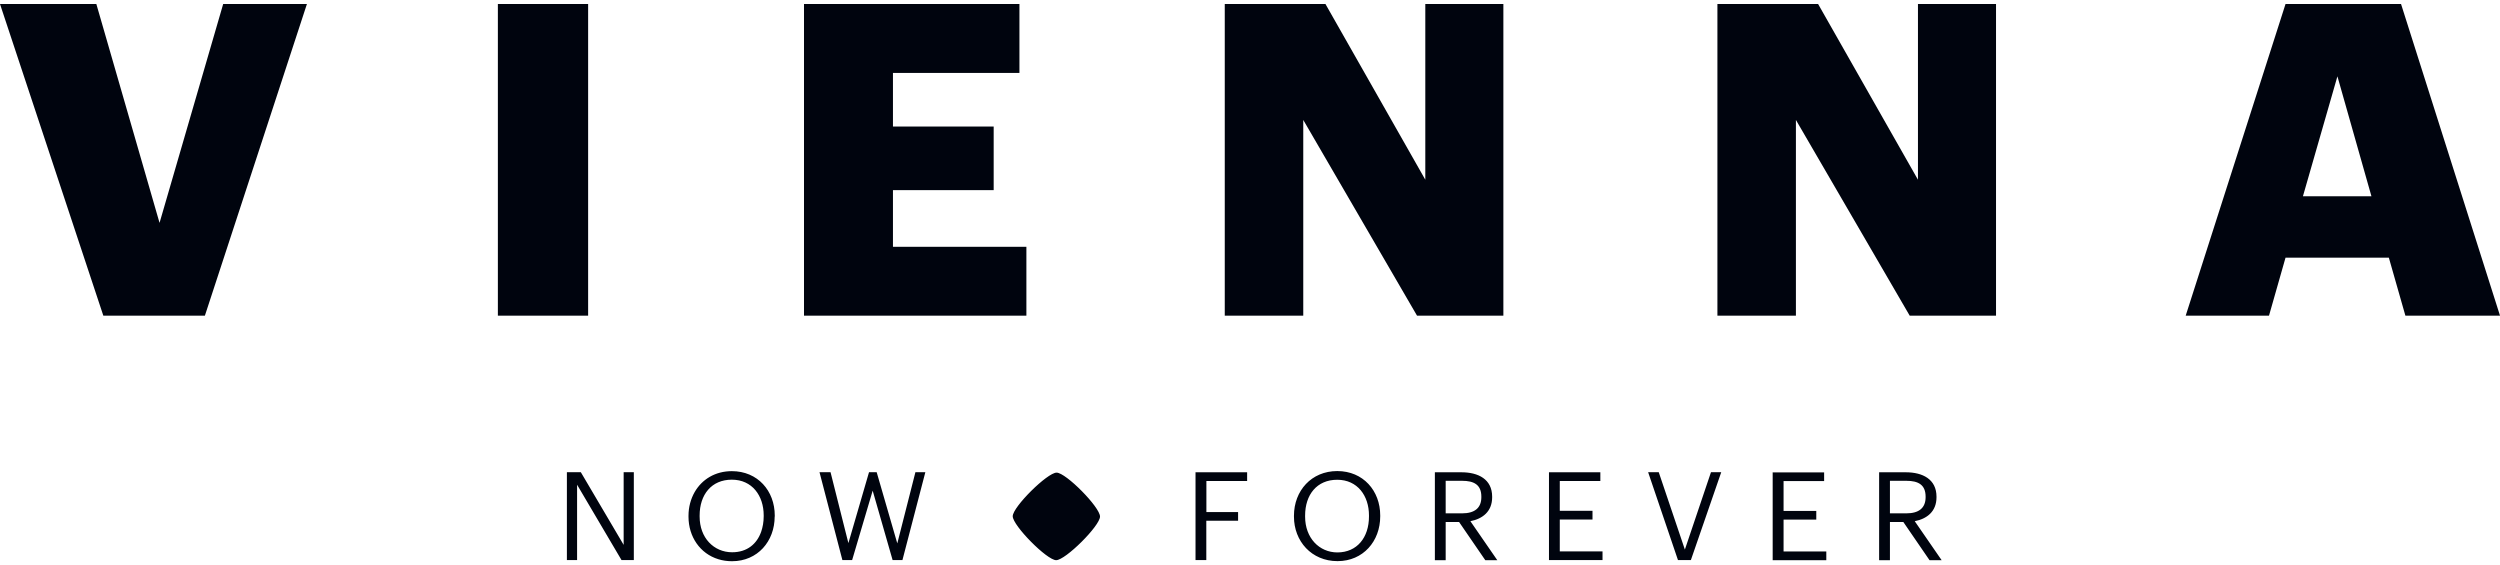 <svg width="115" height="26" viewBox="0 0 115 26" fill="none" xmlns="http://www.w3.org/2000/svg">
<path d="M86.937 22.117H87.693C88.238 22.117 88.578 22.297 88.578 22.846V22.87C88.578 23.366 88.27 23.614 87.693 23.614H86.937V22.117ZM86.444 21.725H86.44V25.768H86.937V24.011H87.553L88.758 25.768H89.315L88.078 23.975C88.63 23.867 89.079 23.538 89.079 22.874V22.85C89.079 22.041 88.438 21.725 87.665 21.725H86.448H86.444ZM81.547 21.725H81.543V25.768H84.01V25.368H84.006H82.044V23.903H83.549V23.502H82.044V22.129H83.91V21.729H81.551L81.547 21.725ZM66.501 22.117H67.257C67.802 22.117 68.142 22.297 68.142 22.846V22.87C68.142 23.366 67.834 23.614 67.257 23.614H66.501V22.117ZM66.008 21.725H66.004V25.768H66.501V24.011H67.117L68.323 25.768H68.875L67.638 23.975C68.19 23.867 68.639 23.538 68.639 22.874V22.85C68.639 22.041 67.998 21.725 67.225 21.725H66.008ZM60.035 23.718C60.035 22.758 60.575 22.069 61.512 22.069C62.445 22.069 62.973 22.806 62.973 23.71V23.755C62.973 24.731 62.421 25.408 61.524 25.412C60.683 25.412 60.035 24.743 60.035 23.767V23.723V23.718ZM59.522 23.723V23.767C59.522 24.895 60.331 25.812 61.524 25.812H61.528C62.705 25.812 63.49 24.895 63.49 23.755V23.71C63.49 22.574 62.705 21.669 61.516 21.669H61.512C60.327 21.669 59.522 22.574 59.522 23.723ZM37.697 21.721L38.75 25.764H39.198L40.143 22.57L41.06 25.764H41.512L42.566 21.721H42.109L41.276 24.995L41.252 24.915L40.327 21.721H39.975L39.026 24.983L38.822 24.175L38.205 21.721H37.701H37.697ZM9.425 14.52L14.118 0.185H10.266L7.339 10.252L4.432 0.185H0L4.753 14.52H9.425ZM22.902 14.52H27.054V0.185H22.902V14.52ZM28.592 25.764H29.156V21.721H28.688V25.064L26.718 21.721H26.077V25.764H26.546V22.297L28.127 24.979L28.588 25.76L28.592 25.764ZM35.13 23.75C35.13 24.011 35.086 24.251 35.014 24.459C34.914 24.743 34.754 24.975 34.534 25.14C34.305 25.312 34.017 25.404 33.677 25.404C33.256 25.404 32.88 25.236 32.612 24.947C32.343 24.659 32.183 24.247 32.183 23.759V23.715C32.183 23.234 32.319 22.822 32.572 22.53C32.824 22.237 33.196 22.065 33.665 22.065C34.598 22.065 35.13 22.802 35.13 23.706V23.75ZM35.639 23.759V23.715C35.639 22.578 34.854 21.673 33.665 21.673C32.896 21.673 32.291 22.053 31.955 22.634C31.775 22.95 31.671 23.322 31.671 23.727V23.77C31.671 24.687 32.203 25.468 33.044 25.724C33.236 25.784 33.449 25.816 33.673 25.816C34.85 25.816 35.635 24.899 35.635 23.759M36.984 14.52H47.214V11.353H41.076V8.747H45.709V5.821H41.076V3.355H46.894V0.185H36.984V14.52ZM50.601 23.762C50.601 23.33 49.032 21.741 48.603 21.741C48.179 21.741 46.589 23.314 46.585 23.747C46.585 24.175 48.159 25.768 48.583 25.768C49.012 25.768 50.597 24.191 50.601 23.762ZM54.998 21.721H54.994V25.764H55.49V23.955H56.952V23.554H56.947H55.494V22.125H57.368V21.725H55.002L54.998 21.721ZM65.183 14.52H69.155V0.185H65.564V8.267L60.971 0.185H56.339V14.52H59.95V5.517L65.183 14.52ZM71.257 25.764H73.716V25.364H73.712H71.75V23.899H73.255V23.498H71.75V22.125H73.616V21.725H71.257H71.253V25.768H71.257V25.764ZM79.173 21.721H78.709H78.705L77.504 25.28L76.302 21.721H75.818H75.814L77.187 25.764H77.78L79.177 21.721H79.173ZM87.846 14.52H91.817V0.185H88.226V8.267L83.633 0.185H79.001V14.52H82.612V5.517L87.846 14.52ZM109.082 9.027H105.935L107.521 3.511L109.086 9.027H109.082ZM115 14.52L110.448 0.185H105.134L100.542 14.52H104.374L105.134 11.853H109.887L110.648 14.52H115Z" fill="#00040E"/>
</svg>
